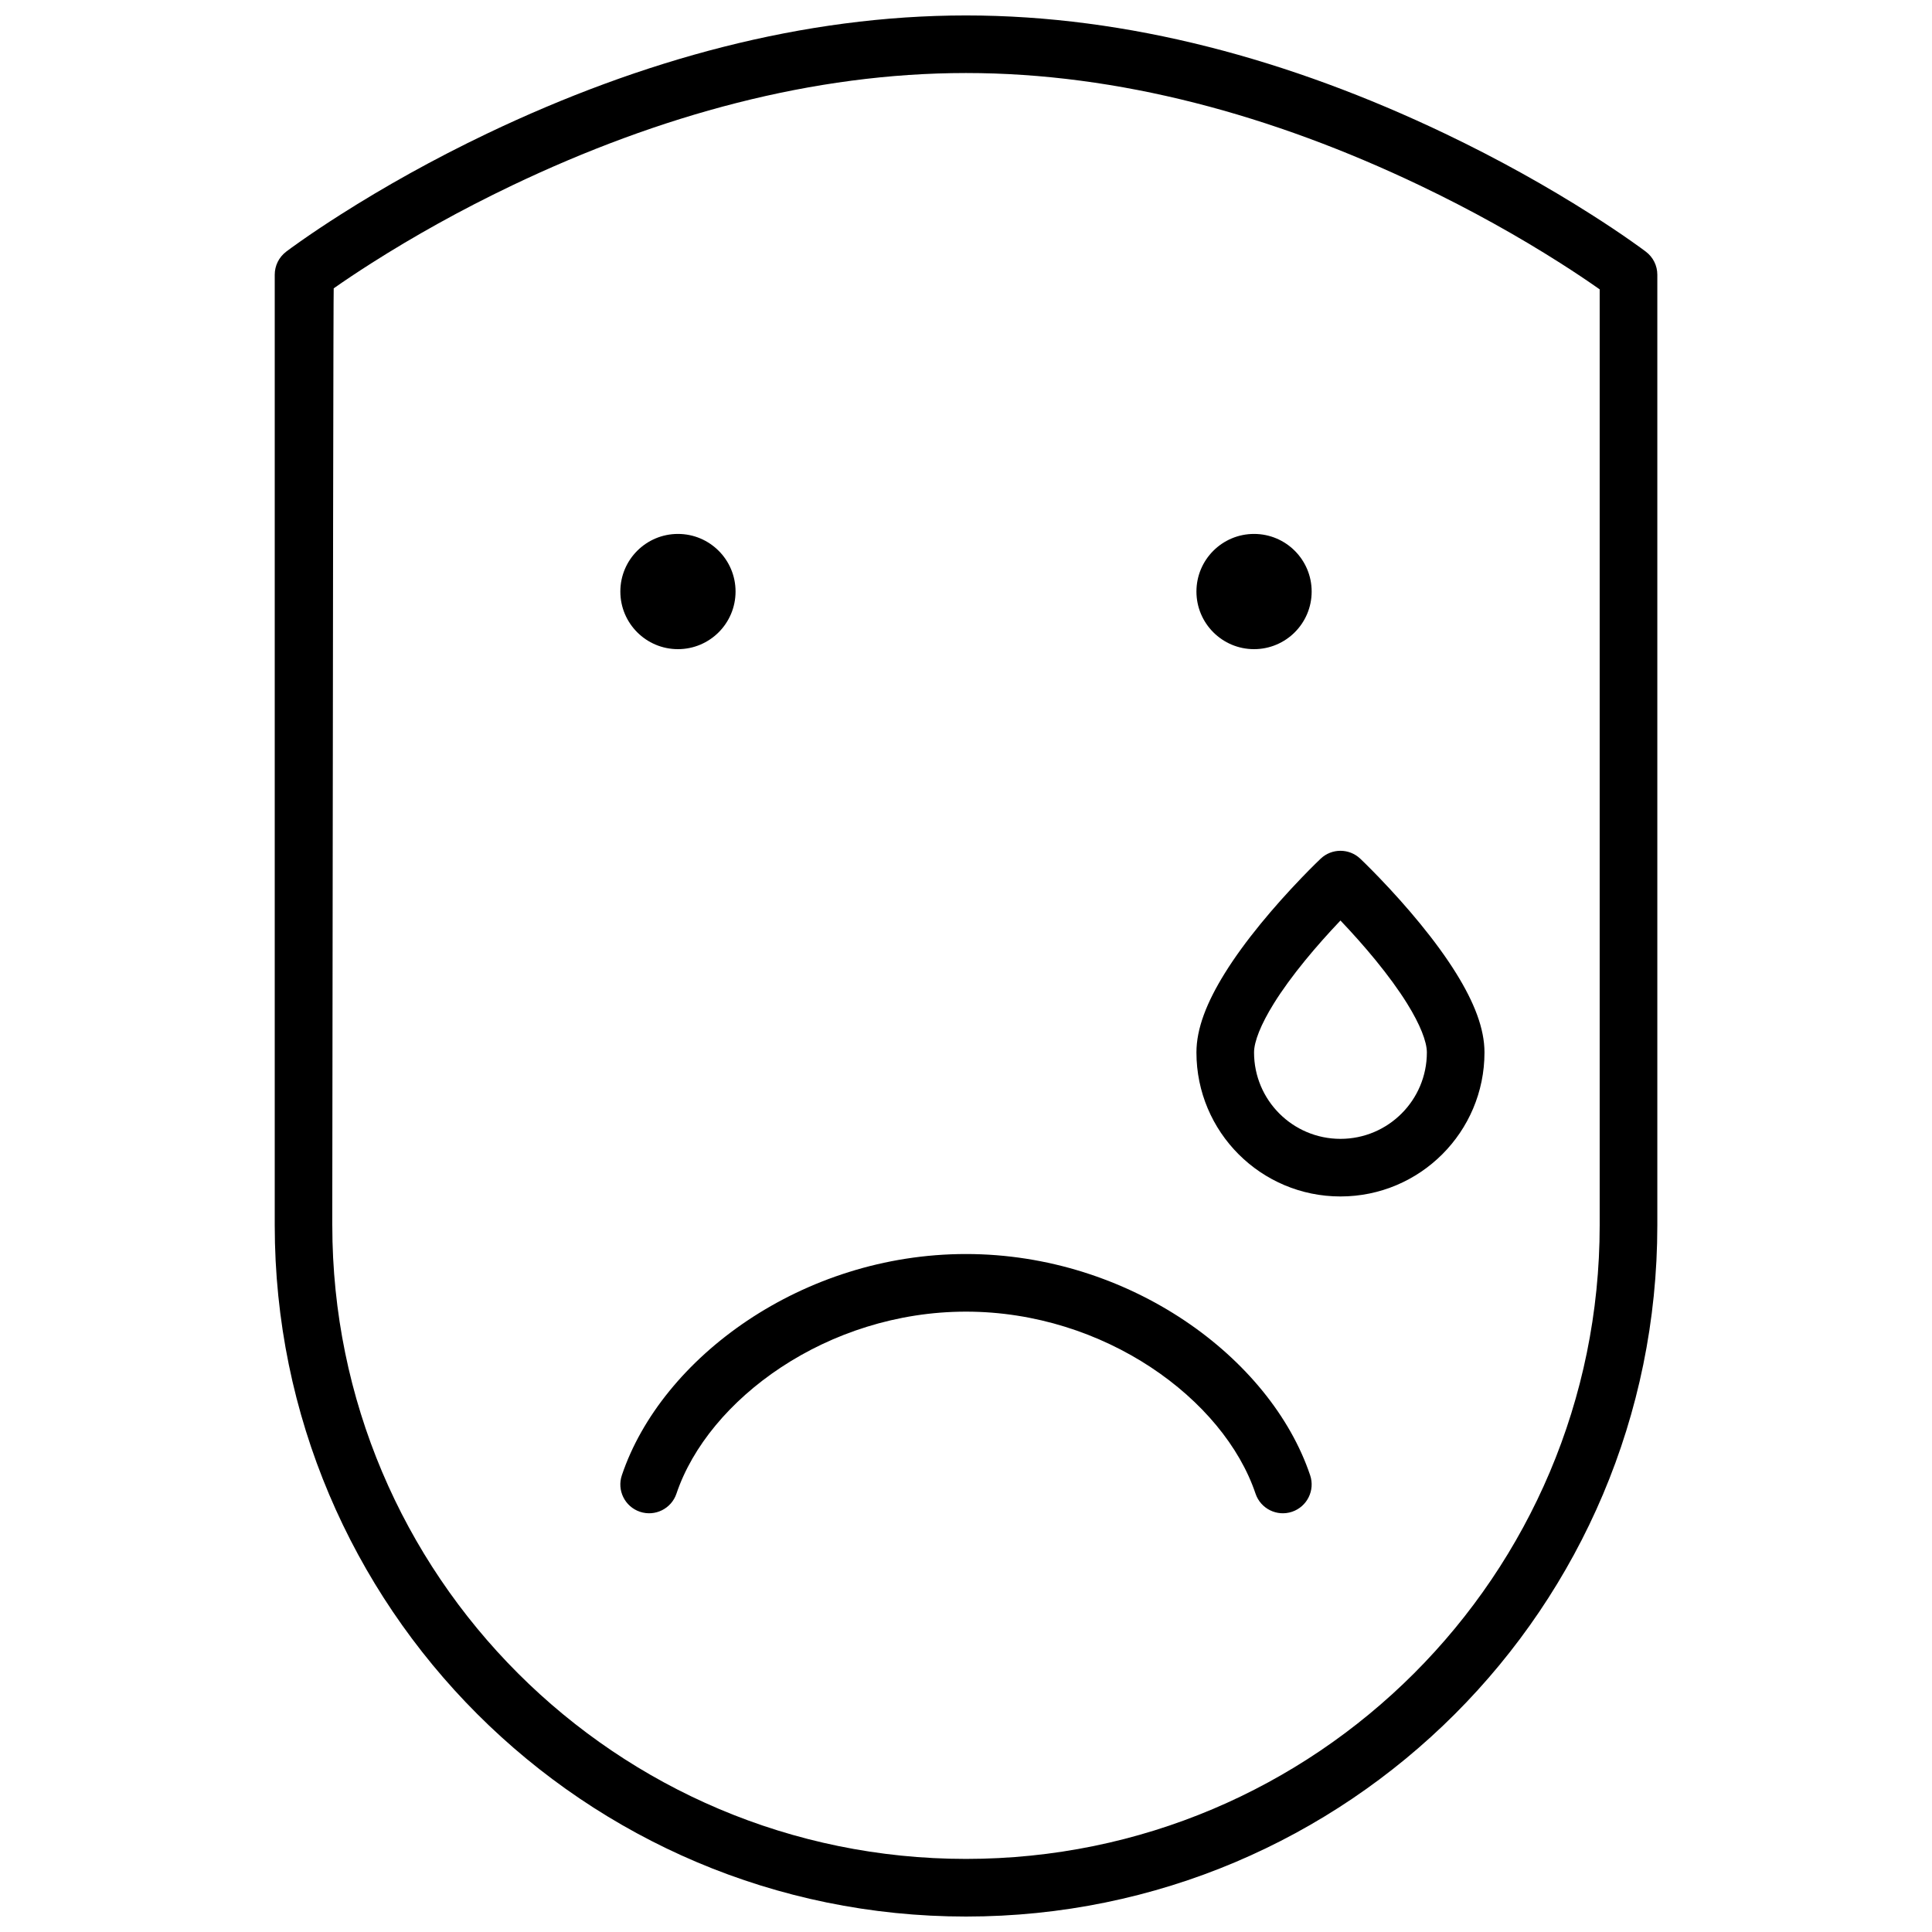 <?xml version="1.0" encoding="UTF-8"?>
<!-- Uploaded to: SVG Repo, www.svgrepo.com, Generator: SVG Repo Mixer Tools -->
<svg width="800px" height="800px" version="1.1" viewBox="144 144 512 512" xmlns="http://www.w3.org/2000/svg">
 <defs>
  <clipPath id="a">
   <path d="m216 148.09h368v503.81h-368z"/>
  </clipPath>
 </defs>
 <g clip-path="url(#a)">
  <path d="m219.8 210.72c0.703-0.535 2.004-1.488 3.871-2.797 3.066-2.156 6.637-4.547 10.676-7.113 11.504-7.316 24.52-14.621 38.793-21.441 40.906-19.535 83.84-31.277 126.86-31.277 43.016 0 85.949 11.742 126.86 31.277 14.277 6.82 27.289 14.125 38.793 21.441 4.043 2.566 7.609 4.957 10.676 7.113 1.867 1.309 3.168 2.262 3.871 2.797 1.895 1.445 3.008 3.691 3.008 6.074v251.91c0 101.19-82.012 183.2-183.2 183.2-101.16 0-183.2-82.055-183.2-183.2v-251.91c0-2.383 1.109-4.629 3.004-6.074zm12.262 257.98c0 92.715 75.203 167.93 167.94 167.93 92.762 0 167.93-75.18 167.93-167.93v-248.02c-3.262-2.289-6.637-4.551-10.477-6.992-11.008-7-23.488-14.004-37.18-20.547-39.012-18.629-79.805-29.789-120.28-29.789s-81.27 11.16-120.28 29.789c-13.695 6.543-26.176 13.547-37.184 20.547-3.84 2.441-7.215 4.703-10.094 6.723-0.086 0.062-0.215 82.824-0.383 248.29zm91.203 71.133c-1.348 3.996-5.676 6.144-9.672 4.801-3.996-1.348-6.144-5.676-4.797-9.672 10.5-31.188 47.895-58.633 91.203-58.633 43.305 0 80.703 27.445 91.203 58.633 1.344 3.996-0.805 8.324-4.801 9.672-3.996 1.344-8.324-0.805-9.672-4.801-8.426-25.035-40.043-48.234-76.73-48.234-36.691 0-68.309 23.199-76.734 48.234zm0.398-223.8c-8.434 0-15.266-6.836-15.266-15.27 0-8.43 6.832-15.266 15.266-15.266 8.43 0 15.266 6.836 15.266 15.266 0 8.434-6.836 15.27-15.266 15.27zm152.67 0c-8.43 0-15.266-6.836-15.266-15.27 0-8.43 6.836-15.266 15.266-15.266 8.434 0 15.27 6.836 15.27 15.266 0 8.434-6.836 15.27-15.27 15.27zm22.902 145.04c-21.078 0-38.168-17.09-38.168-38.168 0-6.34 2.723-13.273 7.531-21.016 2.609-4.199 5.805-8.566 9.457-13.039 3.481-4.258 7.195-8.395 10.906-12.254 1.301-1.352 2.508-2.574 3.598-3.648 0.664-0.656 1.148-1.125 1.426-1.383 2.941-2.793 7.555-2.793 10.5 0 0.277 0.258 0.762 0.727 1.426 1.383 1.086 1.074 2.297 2.297 3.598 3.648 3.711 3.859 7.422 7.996 10.902 12.254 3.656 4.473 6.852 8.84 9.461 13.039 4.809 7.742 7.531 14.676 7.531 21.016 0 21.078-17.09 38.168-38.168 38.168zm-9.355-62.562c-3.269 4-6.086 7.852-8.312 11.438-3.441 5.535-5.234 10.102-5.234 12.957 0 12.648 10.254 22.902 22.902 22.902s22.898-10.254 22.898-22.902c0-2.856-1.793-7.422-5.231-12.957-2.227-3.586-5.047-7.438-8.312-11.438-2.973-3.637-6.156-7.203-9.355-10.566-3.199 3.363-6.383 6.93-9.355 10.566z" fill-rule="evenodd"/>
 </g>
</svg>